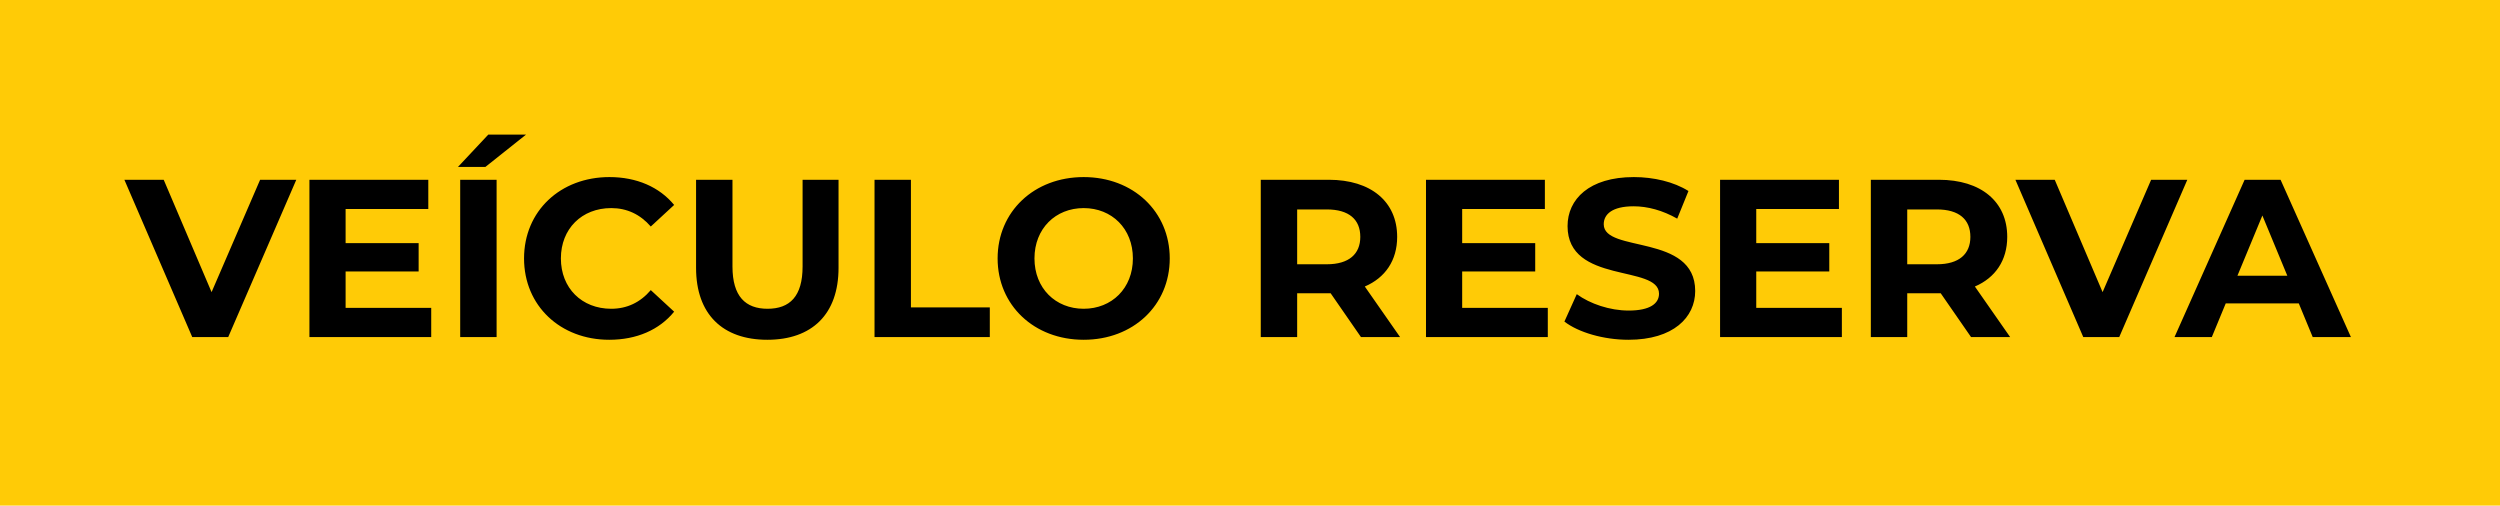<?xml version="1.0" encoding="UTF-8"?>
<svg xmlns="http://www.w3.org/2000/svg" width="178" height="36" viewBox="0 0 178 36" fill="none">
  <rect width="178" height="36" fill="#FFCB06"></rect>
  <path d="M18.52 12.8L15.064 20.8L11.656 12.8H8.856L13.688 24H16.248L21.096 12.8H18.52ZM24.607 21.92V19.328H29.807V17.312H24.607V14.88H30.495V12.8H22.031V24H30.703V21.92H24.607ZM32.605 11.888H34.557L37.453 9.584H34.766L32.605 11.888ZM32.766 24H35.358V12.8H32.766V24ZM43.376 24.192C45.328 24.192 46.944 23.488 47.999 22.192L46.336 20.656C45.584 21.536 44.639 21.984 43.52 21.984C41.423 21.984 39.935 20.512 39.935 18.4C39.935 16.288 41.423 14.816 43.52 14.816C44.639 14.816 45.584 15.264 46.336 16.128L47.999 14.592C46.944 13.312 45.328 12.608 43.392 12.608C39.904 12.608 37.312 15.024 37.312 18.4C37.312 21.776 39.904 24.192 43.376 24.192ZM54.632 24.192C57.816 24.192 59.704 22.368 59.704 19.072V12.8H57.144V18.976C57.144 21.104 56.232 21.984 54.648 21.984C53.08 21.984 52.152 21.104 52.152 18.976V12.8H49.56V19.072C49.56 22.368 51.448 24.192 54.632 24.192ZM62.266 24H70.474V21.888H64.858V12.8H62.266V24ZM77.158 24.192C80.678 24.192 83.286 21.744 83.286 18.4C83.286 15.056 80.678 12.608 77.158 12.608C73.622 12.608 71.03 15.072 71.03 18.4C71.03 21.728 73.622 24.192 77.158 24.192ZM77.158 21.984C75.158 21.984 73.654 20.528 73.654 18.4C73.654 16.272 75.158 14.816 77.158 14.816C79.158 14.816 80.662 16.272 80.662 18.4C80.662 20.528 79.158 21.984 77.158 21.984ZM99.686 24L97.174 20.4C98.629 19.776 99.478 18.544 99.478 16.864C99.478 14.352 97.606 12.8 94.614 12.8H89.766V24H92.358V20.88H94.614H94.742L96.901 24H99.686ZM96.853 16.864C96.853 18.08 96.053 18.816 94.469 18.816H92.358V14.912H94.469C96.053 14.912 96.853 15.632 96.853 16.864ZM104.107 21.92V19.328H109.307V17.312H104.107V14.88H109.995V12.8H101.531V24H110.203V21.92H104.107ZM115.946 24.192C119.146 24.192 120.698 22.592 120.698 20.72C120.698 16.608 114.186 18.032 114.186 15.968C114.186 15.264 114.778 14.688 116.314 14.688C117.306 14.688 118.378 14.976 119.418 15.568L120.218 13.6C119.178 12.944 117.738 12.608 116.33 12.608C113.146 12.608 111.61 14.192 111.61 16.096C111.61 20.256 118.122 18.816 118.122 20.912C118.122 21.6 117.498 22.112 115.962 22.112C114.618 22.112 113.21 21.632 112.266 20.944L111.386 22.896C112.378 23.664 114.17 24.192 115.946 24.192ZM125.045 21.92V19.328H130.245V17.312H125.045V14.88H130.933V12.8H122.469V24H131.141V21.92H125.045ZM143.123 24L140.611 20.4C142.067 19.776 142.915 18.544 142.915 16.864C142.915 14.352 141.043 12.8 138.051 12.8H133.203V24H135.795V20.88H138.051H138.179L140.339 24H143.123ZM140.291 16.864C140.291 18.08 139.491 18.816 137.907 18.816H135.795V14.912H137.907C139.491 14.912 140.291 15.632 140.291 16.864ZM153.161 12.8L149.705 20.8L146.297 12.8H143.497L148.329 24H150.889L155.737 12.8H153.161ZM164.665 24H167.385L162.377 12.8H159.817L154.825 24H157.481L158.473 21.6H163.673L164.665 24ZM159.305 19.632L161.081 15.344L162.857 19.632H159.305Z" fill="black"></path>
</svg>
